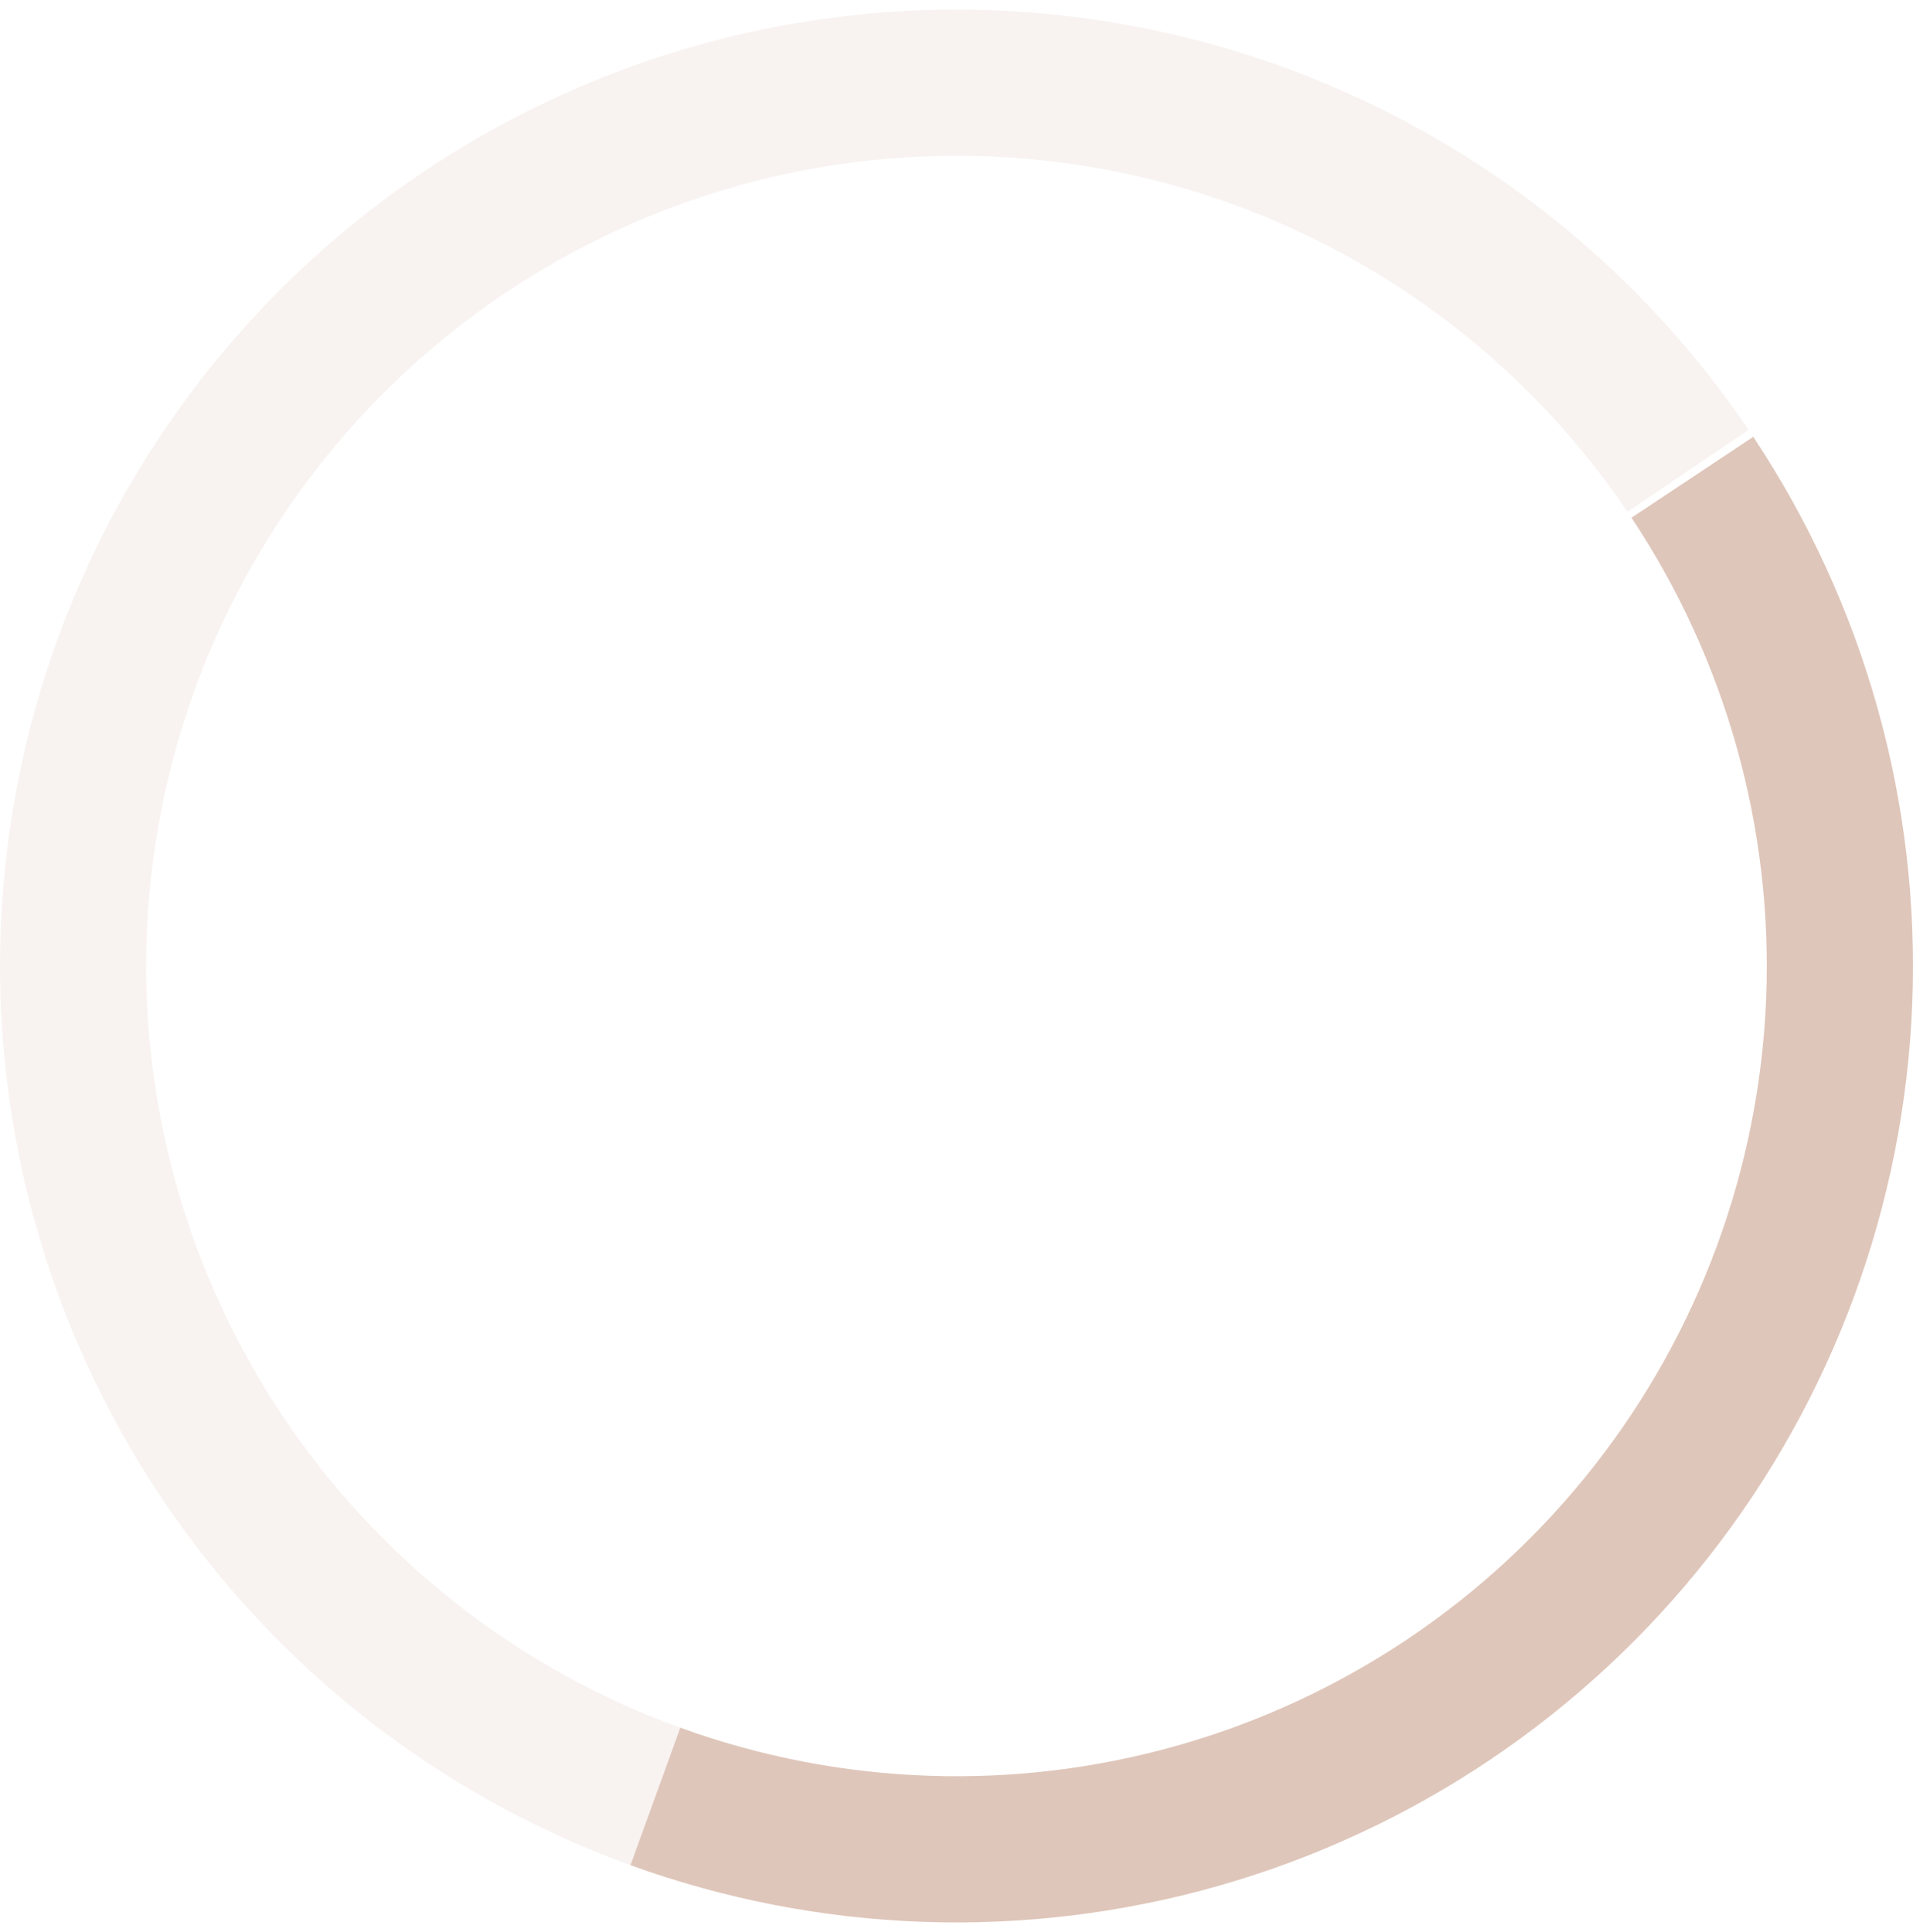 <svg width="100" height="101" viewBox="0 0 100 101" fill="none" xmlns="http://www.w3.org/2000/svg">
<path d="M91.406 22.473C86.973 15.923 81.048 10.518 74.12 6.702C67.192 2.887 59.457 0.769 51.551 0.524C43.645 0.279 35.794 1.912 28.642 5.291C21.491 8.67 15.242 13.697 10.411 19.959C5.58 26.222 2.303 33.541 0.851 41.316C-0.602 49.092 -0.19 57.1 2.054 64.685C4.298 72.27 8.31 79.214 13.759 84.947C19.208 90.68 25.94 95.038 33.401 97.664L35.938 90.455C29.617 88.231 23.915 84.538 19.298 79.681C14.682 74.825 11.284 68.942 9.383 62.517C7.482 56.092 7.132 49.307 8.363 42.72C9.594 36.134 12.37 29.933 16.462 24.628C20.555 19.322 25.848 15.063 31.907 12.201C37.965 9.339 44.617 7.955 51.314 8.163C58.011 8.371 64.564 10.165 70.433 13.397C76.303 16.629 81.321 21.208 85.077 26.757L91.406 22.473Z" fill="#DFC6BA" fill-opacity="0.2"/>
<path d="M32.957 97.506C42.85 101.093 53.623 101.467 63.741 98.575C73.859 95.683 82.806 89.672 89.31 81.399C95.813 73.126 99.54 63.011 99.96 52.497C100.38 41.982 97.472 31.602 91.65 22.837L85.284 27.065C90.216 34.491 92.68 43.284 92.324 52.191C91.968 61.099 88.81 69.667 83.301 76.676C77.792 83.685 70.212 88.777 61.641 91.227C53.069 93.676 43.943 93.359 35.562 90.321L32.957 97.506Z" fill="#DFC6BA"/>
</svg>
